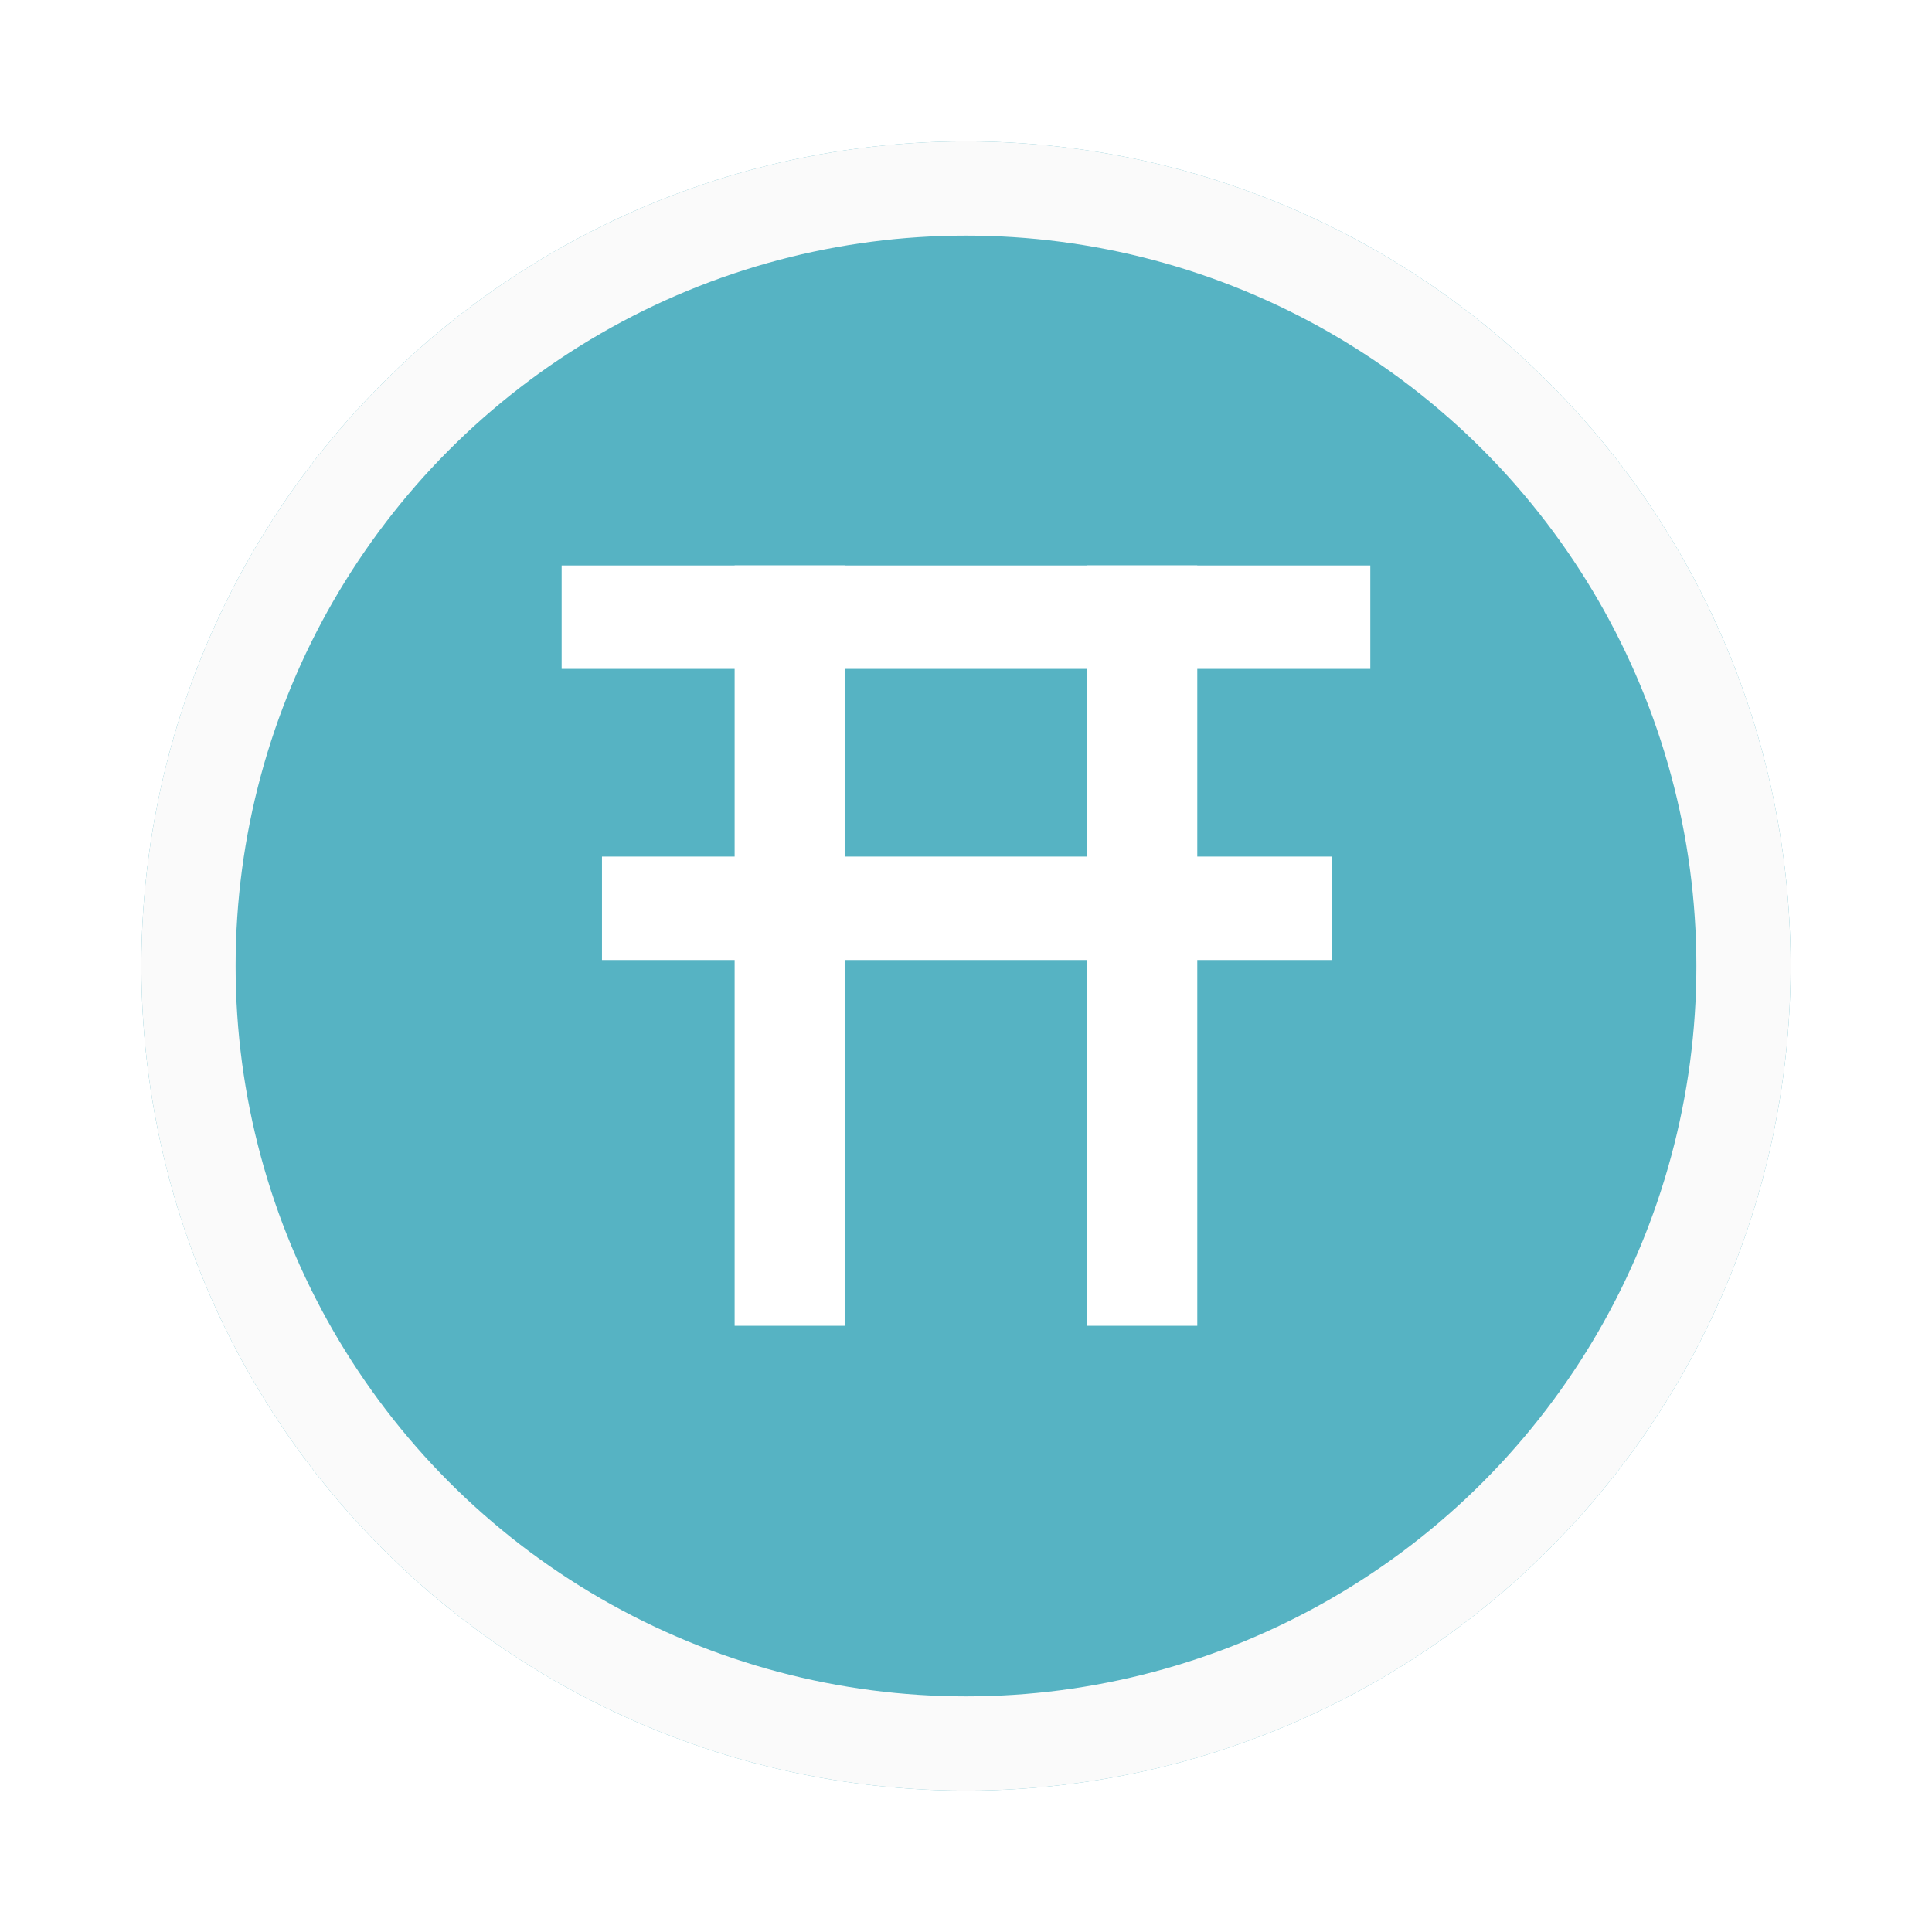 <svg xmlns="http://www.w3.org/2000/svg" xmlns:xlink="http://www.w3.org/1999/xlink" width="41" height="41" viewBox="0 0 41 41">
  <defs>
    <filter id="楕円形_846" x="0" y="0" width="41" height="41" filterUnits="userSpaceOnUse">
      <feOffset dy="2" input="SourceAlpha"/>
      <feGaussianBlur stdDeviation="1" result="blur"/>
      <feFlood flood-opacity="0.235"/>
      <feComposite operator="in" in2="blur"/>
      <feComposite in="SourceGraphic"/>
    </filter>
  </defs>
  <g id="グループ_3588" data-name="グループ 3588" transform="translate(-145 -925)">
    <g transform="matrix(1, 0, 0, 1, 145, 925)" filter="url(#楕円形_846)">
      <g id="楕円形_846-2" data-name="楕円形 846" transform="translate(3 1)" fill="#56b3c3" stroke="#fafafa" stroke-width="2">
        <circle cx="17.5" cy="17.5" r="17.5" stroke="none"/>
        <circle cx="17.5" cy="17.5" r="16.5" fill="none"/>
      </g>
    </g>
    <g id="グループ_3585" data-name="グループ 3585">
      <g id="グループ_3395" data-name="グループ 3395" transform="translate(156.919 937)">
        <rect id="長方形_4808" data-name="長方形 4808" width="17.161" height="2.195" transform="translate(0 0)" fill="#fff"/>
        <rect id="長方形_4809" data-name="長方形 4809" width="15.483" height="2.195" transform="translate(0.856 6.178)" fill="#fff"/>
        <g id="グループ_3022" data-name="グループ 3022" transform="translate(3.671 0)">
          <rect id="長方形_4810" data-name="長方形 4810" width="16.135" height="2.335" transform="translate(2.335 0) rotate(90)" fill="#fff"/>
          <rect id="長方形_4811" data-name="長方形 4811" width="16.135" height="2.335" transform="translate(9.818 0) rotate(90)" fill="#fff"/>
        </g>
      </g>
    </g>
  </g>
</svg>

